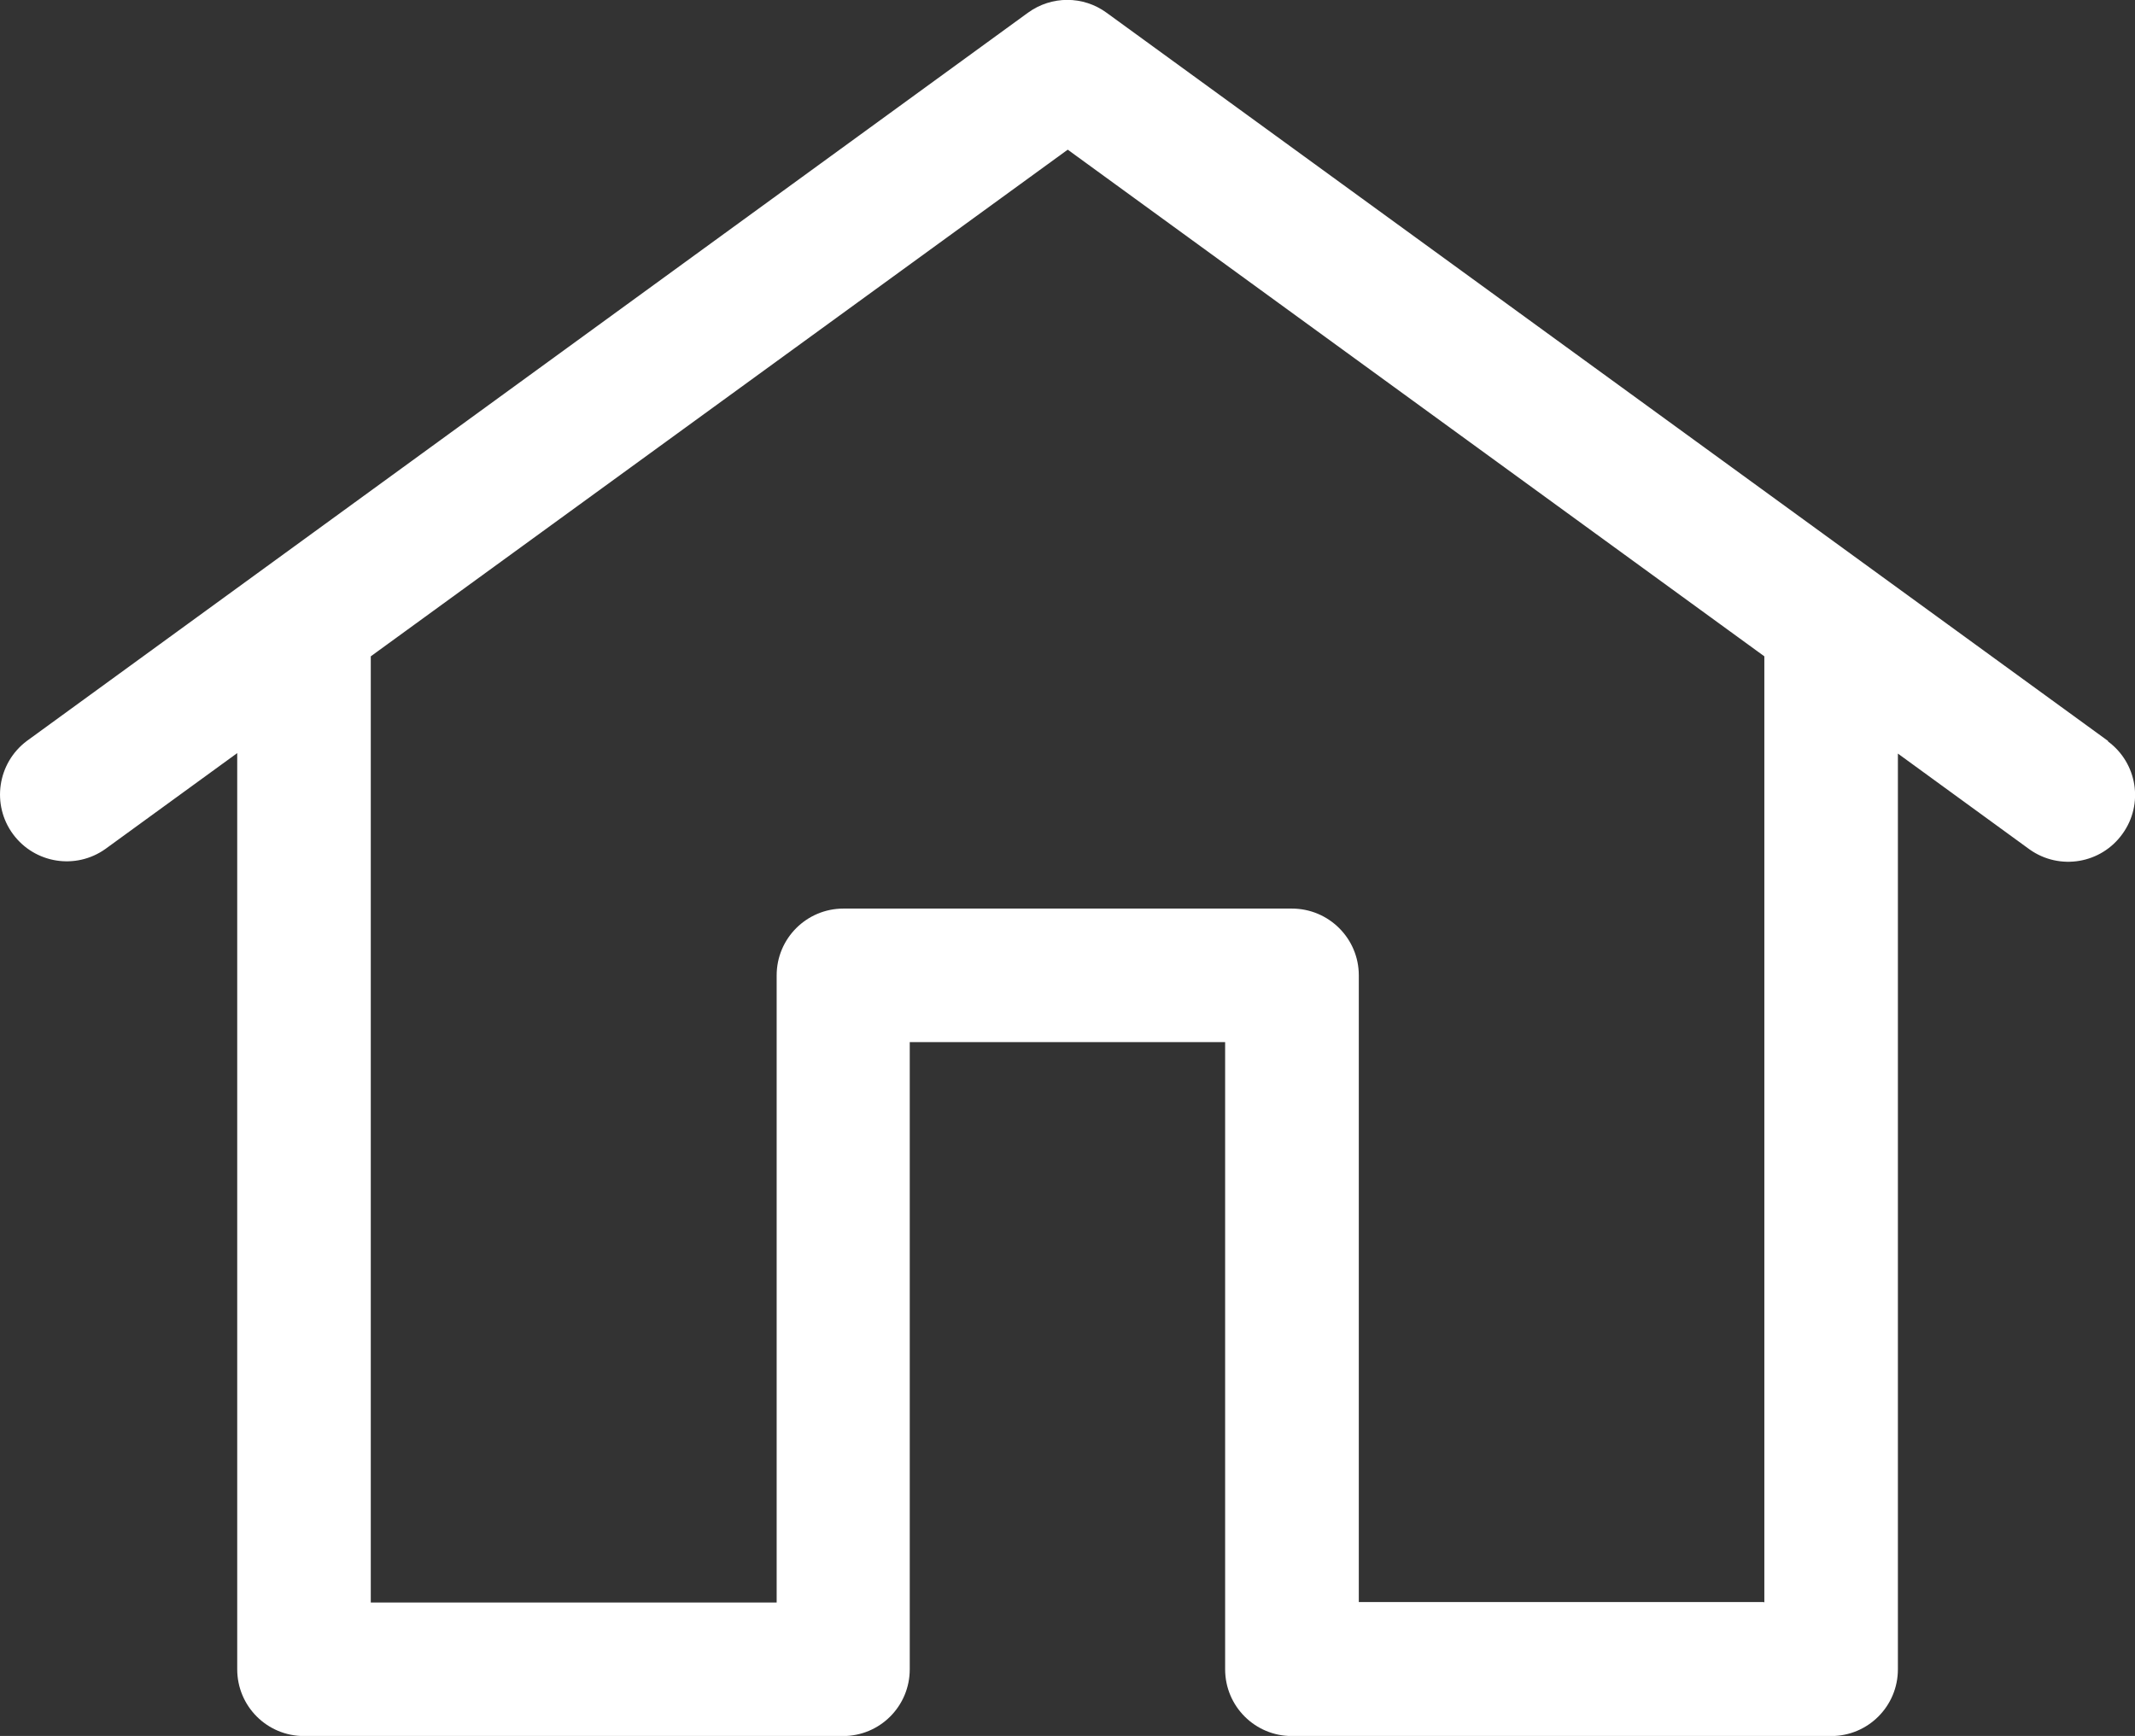 <?xml version="1.0" encoding="utf-8"?>
<!-- Generator: Adobe Illustrator 16.0.0, SVG Export Plug-In . SVG Version: 6.00 Build 0)  -->
<!DOCTYPE svg PUBLIC "-//W3C//DTD SVG 1.1//EN" "http://www.w3.org/Graphics/SVG/1.1/DTD/svg11.dtd">
<svg version="1.1" id="Layer_1" xmlns="http://www.w3.org/2000/svg" xmlns:xlink="http://www.w3.org/1999/xlink" x="0px" y="0px"
	 width="18px" height="14.637px" viewBox="7 8.119 18 14.637" enable-background="new 7 8.119 18 14.637" xml:space="preserve">
<rect x="7" y="8.119" width="18" height="14.637" fill="#333333" stroke="none"/>
<path id="Path_30159" fill="#fff" d="M24.772,14.366l-8.443-6.14c-0.197-0.144-0.464-0.144-0.662,0l-8.44,6.14
	c-0.249,0.186-0.301,0.539-0.116,0.788c0.183,0.246,0.528,0.301,0.778,0.123L9,14.469v7.725c0,0.312,0.252,0.563,0.563,0.563h4.544
	c0.311,0,0.563-0.251,0.563-0.563v-5.288h2.659v5.288c0,0.312,0.252,0.563,0.563,0.563h4.546c0.311,0,0.563-0.251,0.563-0.563
	v-7.721l1.11,0.808c0.253,0.18,0.604,0.121,0.784-0.132c0.18-0.25,0.124-0.596-0.122-0.778V14.366z M21.87,21.627h-3.414v-5.284
	c0-0.311-0.253-0.563-0.564-0.563h-3.781c-0.311,0-0.563,0.252-0.563,0.563v5.288h-3.422v-7.978l5.876-4.272l5.873,4.272v7.978
	L21.87,21.627z"/>
</svg>
